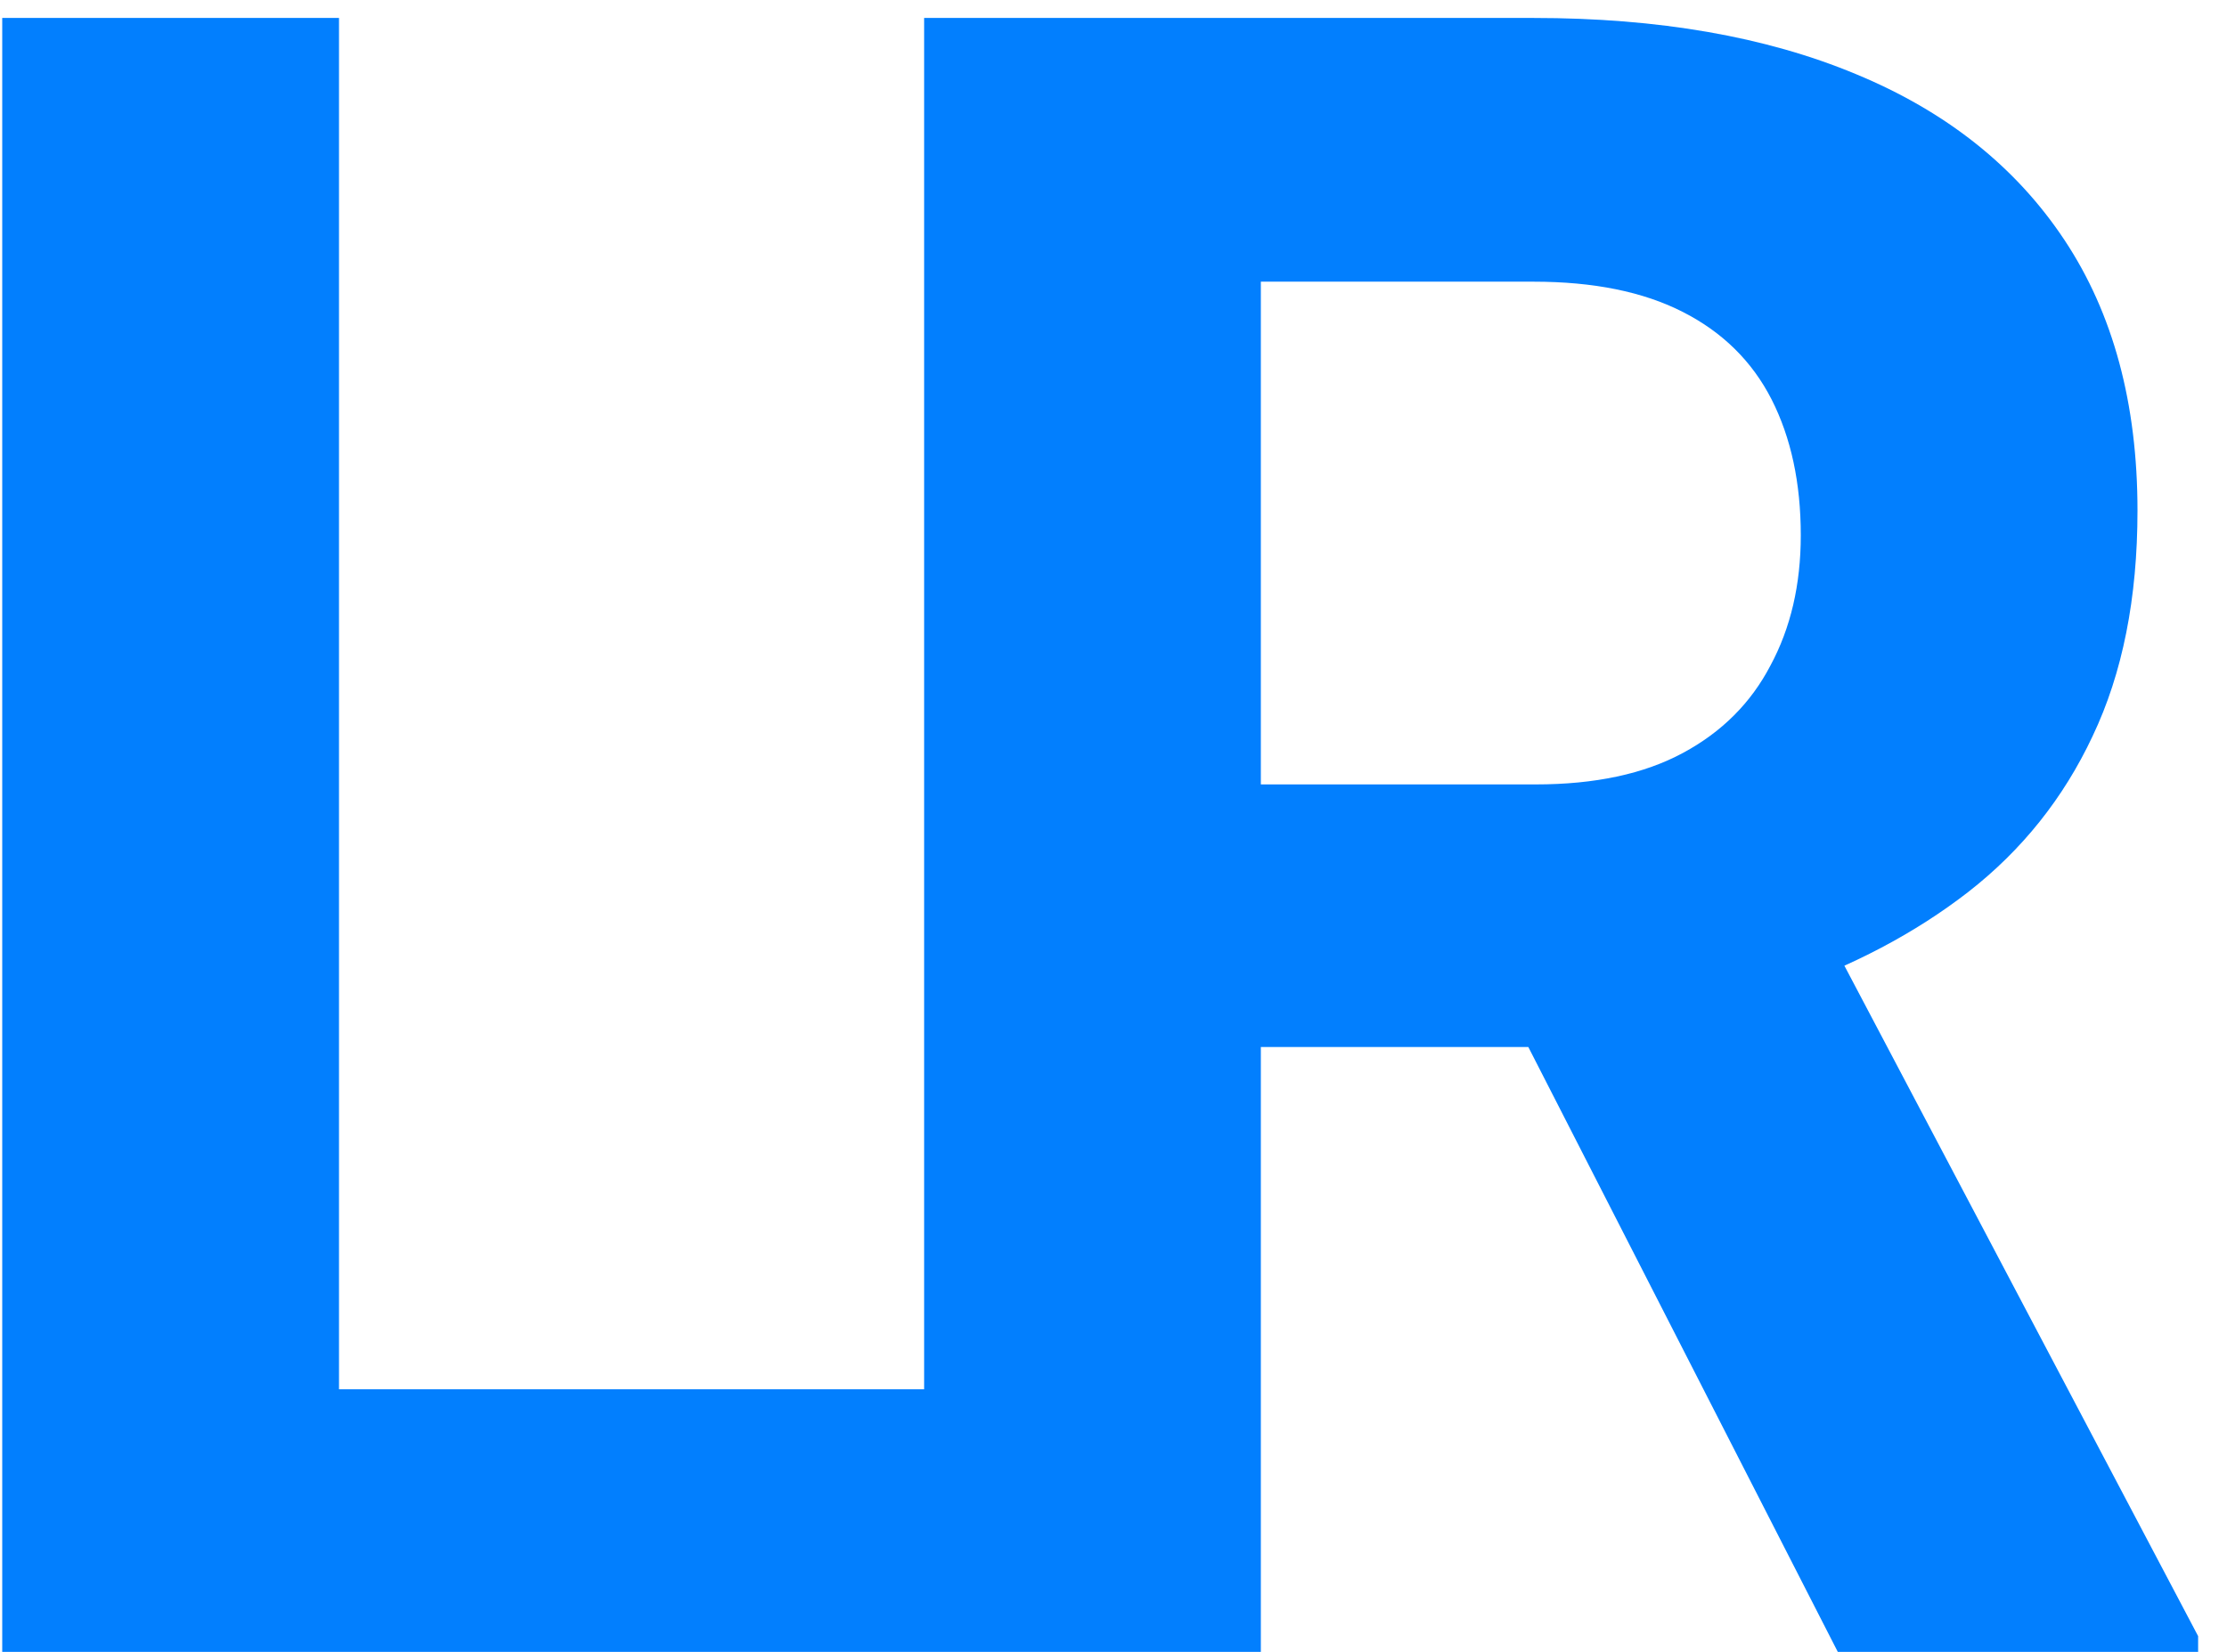 <svg width="31" height="23" viewBox="0 0 31 23" fill="none" xmlns="http://www.w3.org/2000/svg">
<path d="M14.656 19.344V23H3.203V19.344H14.656ZM4.719 0.25V23H0.031V0.25H4.719ZM12.864 0.25H21.348C23.088 0.25 24.582 0.51 25.832 1.031C27.093 1.552 28.062 2.323 28.739 3.344C29.416 4.365 29.754 5.62 29.754 7.109C29.754 8.328 29.546 9.375 29.129 10.25C28.723 11.115 28.145 11.838 27.395 12.422C26.655 12.995 25.786 13.453 24.786 13.797L23.301 14.578H15.926L15.895 10.922H21.379C22.202 10.922 22.885 10.776 23.426 10.484C23.968 10.193 24.374 9.786 24.645 9.266C24.926 8.745 25.067 8.141 25.067 7.453C25.067 6.724 24.931 6.094 24.661 5.562C24.39 5.031 23.978 4.625 23.426 4.344C22.874 4.062 22.181 3.922 21.348 3.922H17.551V23H12.864V0.25ZM25.582 23L20.395 12.859L25.348 12.828L30.598 22.781V23H25.582Z" fill="#027FFE"/>
</svg>
